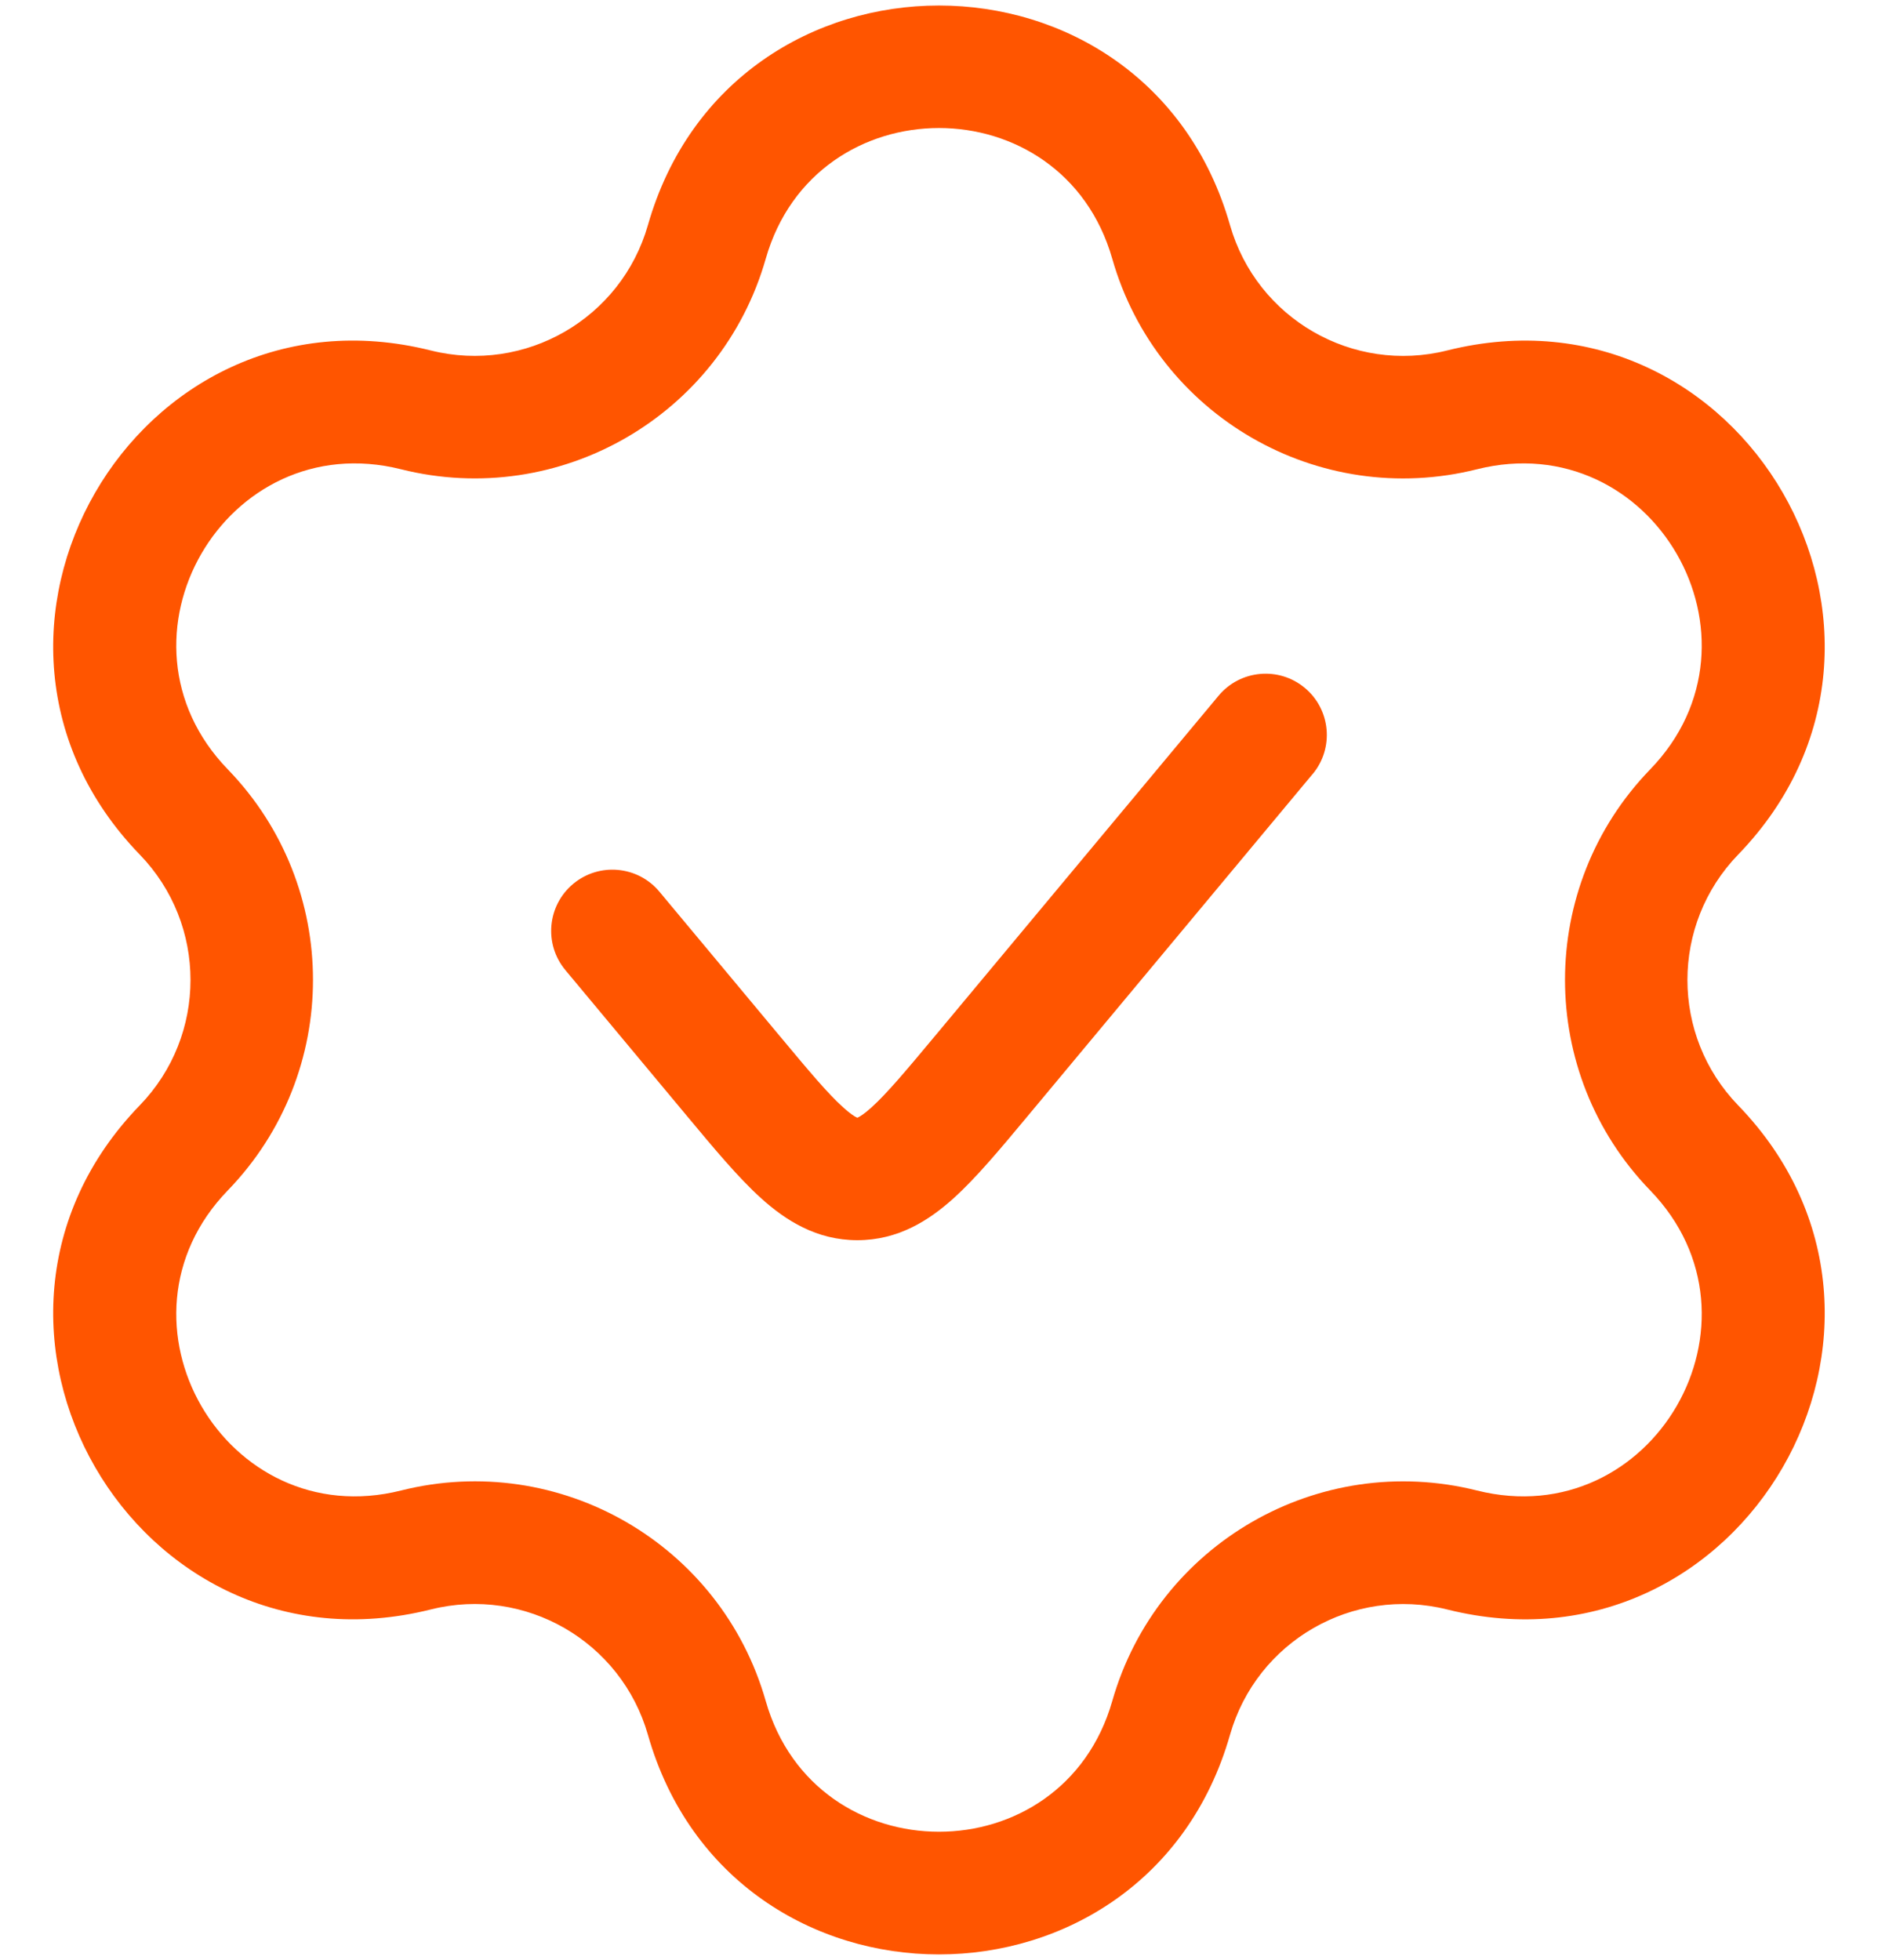<svg viewBox="0 0 23 24" xmlns="http://www.w3.org/2000/svg">
<path d="m16.076 9.48c0.265-0.318 0.222-0.791-0.096-1.056-0.318-0.265-0.791-0.222-1.056 0.096l-3.464 4.156c-0.371 0.445-0.598 0.715-0.786 0.885-0.087 0.079-0.139 0.11-0.163 0.122-5e-3 0.002-0.009 0.004-0.011 0.005-0.002-8e-4 -0.006-0.002-0.011-0.005-0.025-0.012-0.076-0.043-0.163-0.122-0.188-0.169-0.415-0.44-0.786-0.885l-1.464-1.756c-0.265-0.318-0.738-0.361-1.056-0.096s-0.361 0.738-0.096 1.056l1.496 1.795c0.328 0.394 0.625 0.75 0.901 0.999 0.301 0.272 0.68 0.514 1.179 0.514s0.878-0.242 1.179-0.514c0.277-0.25 0.573-0.605 0.901-0.999l3.495-4.195z" fill="#f50"/>
<path d="m15.064 2.757c-1.023-3.586-6.105-3.586-7.129 0-0.327 1.145-1.503 1.824-2.659 1.535-3.617-0.907-6.158 3.494-3.564 6.174 0.828 0.856 0.828 2.214 0 3.07-2.594 2.679-0.053 7.08 3.564 6.174 1.155-0.29 2.332 0.39 2.659 1.535 1.023 3.586 6.105 3.586 7.129 0 0.327-1.145 1.503-1.824 2.659-1.535 3.617 0.907 6.158-3.494 3.564-6.174-0.828-0.856-0.828-2.214 0-3.07 2.594-2.679 0.053-7.08-3.564-6.174-1.155 0.29-2.332-0.39-2.659-1.535zm-5.686 0.412c0.609-2.135 3.635-2.135 4.244 0 0.549 1.924 2.525 3.065 4.466 2.578 2.153-0.54 3.666 2.08 2.122 3.675-1.391 1.437-1.391 3.719 0 5.156 1.544 1.595 0.032 4.215-2.122 3.675-1.94-0.486-3.917 0.655-4.466 2.578-0.609 2.135-3.635 2.135-4.244 0-0.549-1.924-2.525-3.065-4.466-2.578-2.153 0.54-3.666-2.08-2.122-3.675 1.391-1.437 1.391-3.719 0-5.156-1.544-1.595-0.031-4.215 2.122-3.675 1.94 0.486 3.917-0.655 4.466-2.578z" clip-rule="evenodd" fill="#f50" fill-rule="evenodd"/>
</svg>
